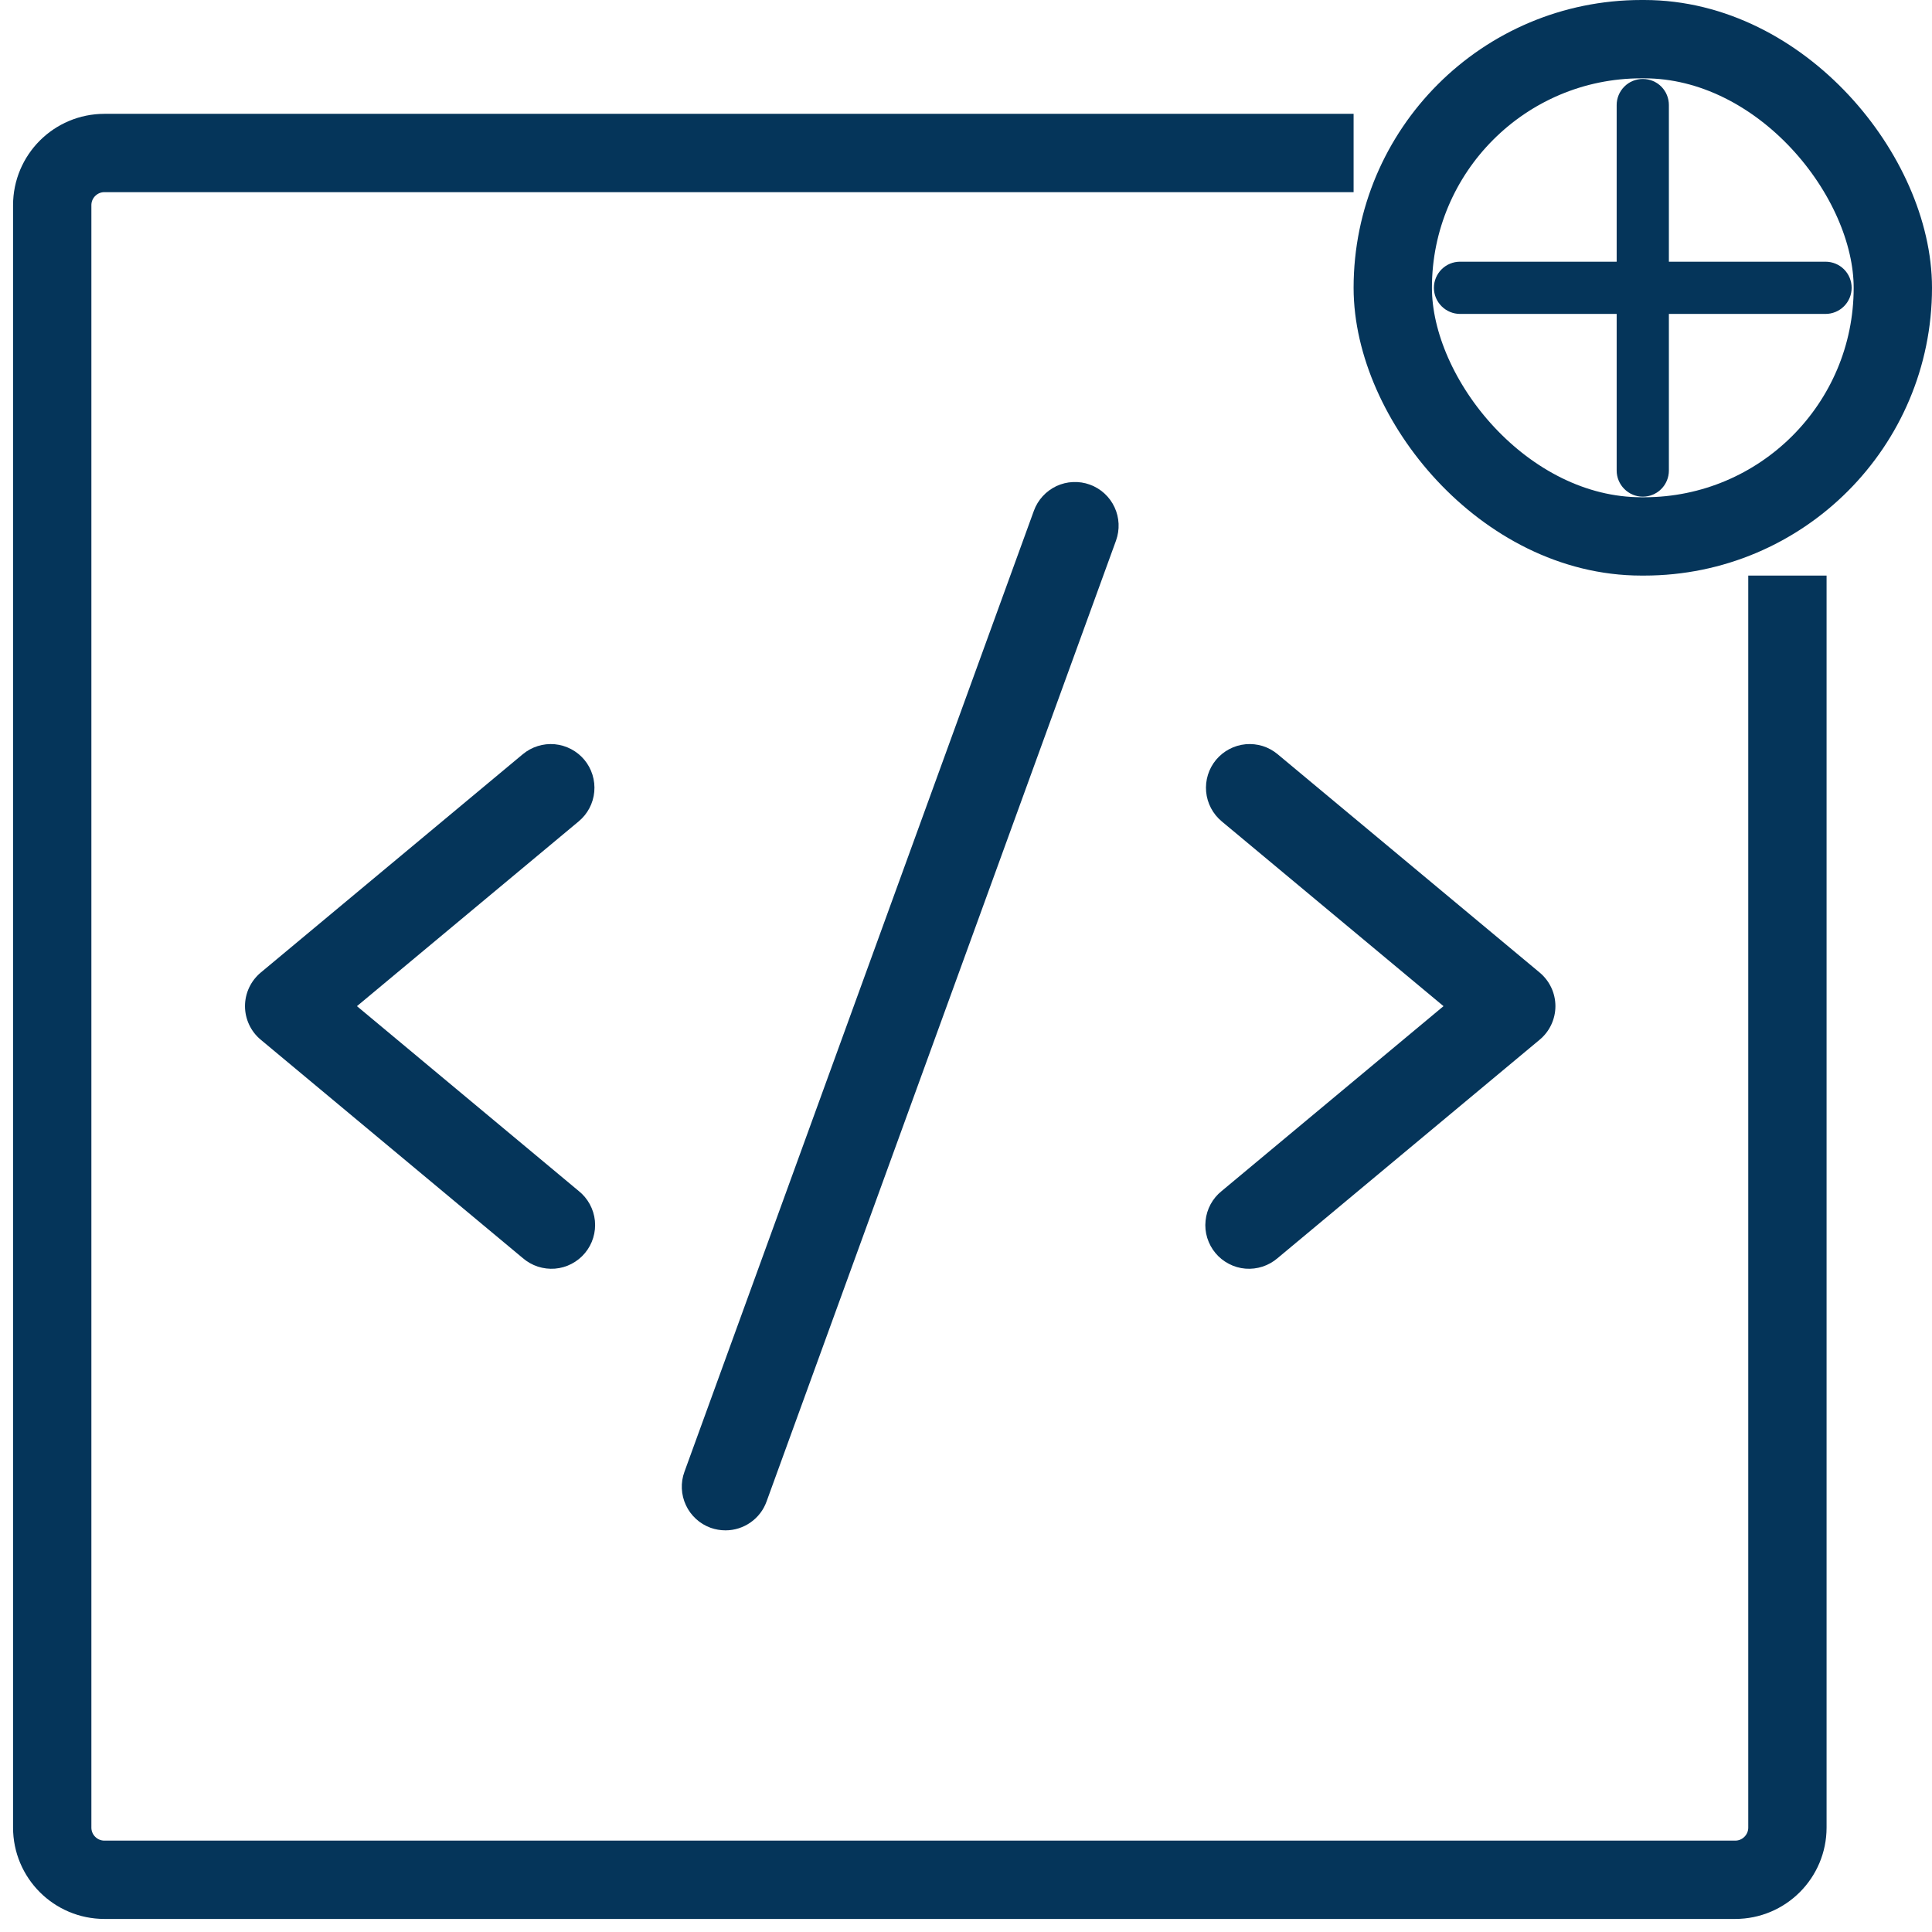 <?xml version="1.0" encoding="UTF-8"?>
<svg xmlns="http://www.w3.org/2000/svg" width="37" height="37" viewBox="0 0 37 37" fill="none">
  <path d="M25.923 2.93H17.615H2C1.448 2.93 1 3.378 1 3.93V35C1 35.552 1.448 36 2 36H33.231C33.783 36 34.231 35.552 34.231 35V19.465V11.023" stroke="#05355A" stroke-width="1.5"></path>
  <path fill-rule="evenodd" clip-rule="evenodd" d="M31.961 2.012C31.961 1.879 31.909 1.752 31.815 1.658C31.721 1.564 31.594 1.512 31.461 1.512C31.329 1.512 31.202 1.564 31.108 1.658C31.014 1.752 30.961 1.879 30.961 2.012V5.012H27.961C27.829 5.012 27.702 5.064 27.608 5.158C27.514 5.252 27.461 5.379 27.461 5.512C27.461 5.644 27.514 5.771 27.608 5.865C27.702 5.959 27.829 6.012 27.961 6.012H30.961V9.012C30.961 9.144 31.014 9.271 31.108 9.365C31.202 9.459 31.329 9.512 31.461 9.512C31.594 9.512 31.721 9.459 31.815 9.365C31.909 9.271 31.961 9.144 31.961 9.012V6.012H34.961C35.094 6.012 35.221 5.959 35.315 5.865C35.409 5.771 35.461 5.644 35.461 5.512C35.461 5.379 35.409 5.252 35.315 5.158C35.221 5.064 35.094 5.012 34.961 5.012H31.961V2.012Z" fill="#05355A"></path>
  <rect x="26.673" y="0.75" width="9.577" height="9.523" rx="4.762" stroke="#05355A" stroke-width="1.5"></rect>
  <path d="M11.083 15.73L6.836 19.269L11.083 22.809C11.17 22.878 11.242 22.965 11.295 23.062C11.348 23.16 11.382 23.267 11.393 23.378C11.404 23.489 11.393 23.6 11.36 23.707C11.328 23.813 11.274 23.912 11.203 23.997C11.132 24.083 11.044 24.153 10.946 24.204C10.847 24.256 10.739 24.287 10.628 24.296C10.517 24.305 10.406 24.291 10.3 24.257C10.194 24.222 10.097 24.167 10.012 24.094L4.993 19.911C4.899 19.833 4.823 19.735 4.771 19.623C4.719 19.512 4.692 19.391 4.692 19.269C4.692 19.146 4.719 19.025 4.771 18.914C4.823 18.803 4.899 18.705 4.993 18.626L10.012 14.444C10.183 14.302 10.403 14.233 10.624 14.253C10.845 14.274 11.049 14.381 11.191 14.551C11.333 14.722 11.401 14.942 11.381 15.163C11.361 15.384 11.254 15.588 11.083 15.73ZM29.487 18.626L24.468 14.444C24.383 14.373 24.286 14.32 24.181 14.287C24.076 14.255 23.966 14.243 23.856 14.253C23.747 14.263 23.64 14.295 23.543 14.346C23.446 14.397 23.36 14.467 23.289 14.551C23.147 14.722 23.079 14.942 23.099 15.163C23.119 15.384 23.227 15.588 23.397 15.73L27.645 19.269L23.397 22.809C23.31 22.878 23.238 22.965 23.185 23.062C23.132 23.16 23.099 23.267 23.088 23.378C23.076 23.489 23.087 23.6 23.12 23.707C23.153 23.813 23.206 23.912 23.277 23.997C23.348 24.083 23.436 24.153 23.535 24.204C23.633 24.256 23.741 24.287 23.852 24.296C23.963 24.305 24.075 24.291 24.18 24.257C24.286 24.222 24.384 24.167 24.468 24.094L29.487 19.911C29.581 19.833 29.657 19.735 29.709 19.623C29.761 19.512 29.788 19.391 29.788 19.269C29.788 19.146 29.761 19.025 29.709 18.914C29.657 18.803 29.581 18.705 29.487 18.626ZM20.872 9.281C20.769 9.243 20.659 9.227 20.549 9.232C20.439 9.236 20.332 9.263 20.232 9.309C20.133 9.356 20.043 9.422 19.969 9.503C19.895 9.584 19.837 9.679 19.8 9.782L13.108 28.186C13.07 28.289 13.053 28.399 13.058 28.509C13.063 28.619 13.089 28.726 13.136 28.826C13.182 28.926 13.248 29.015 13.329 29.089C13.41 29.164 13.505 29.221 13.609 29.259C13.7 29.291 13.797 29.308 13.894 29.308C14.066 29.308 14.233 29.255 14.374 29.156C14.515 29.058 14.622 28.918 14.68 28.757L21.373 10.353C21.41 10.249 21.427 10.14 21.422 10.03C21.417 9.92 21.391 9.813 21.344 9.713C21.298 9.614 21.232 9.524 21.151 9.45C21.07 9.376 20.975 9.318 20.872 9.281Z" fill="#05355A"></path>
</svg>
